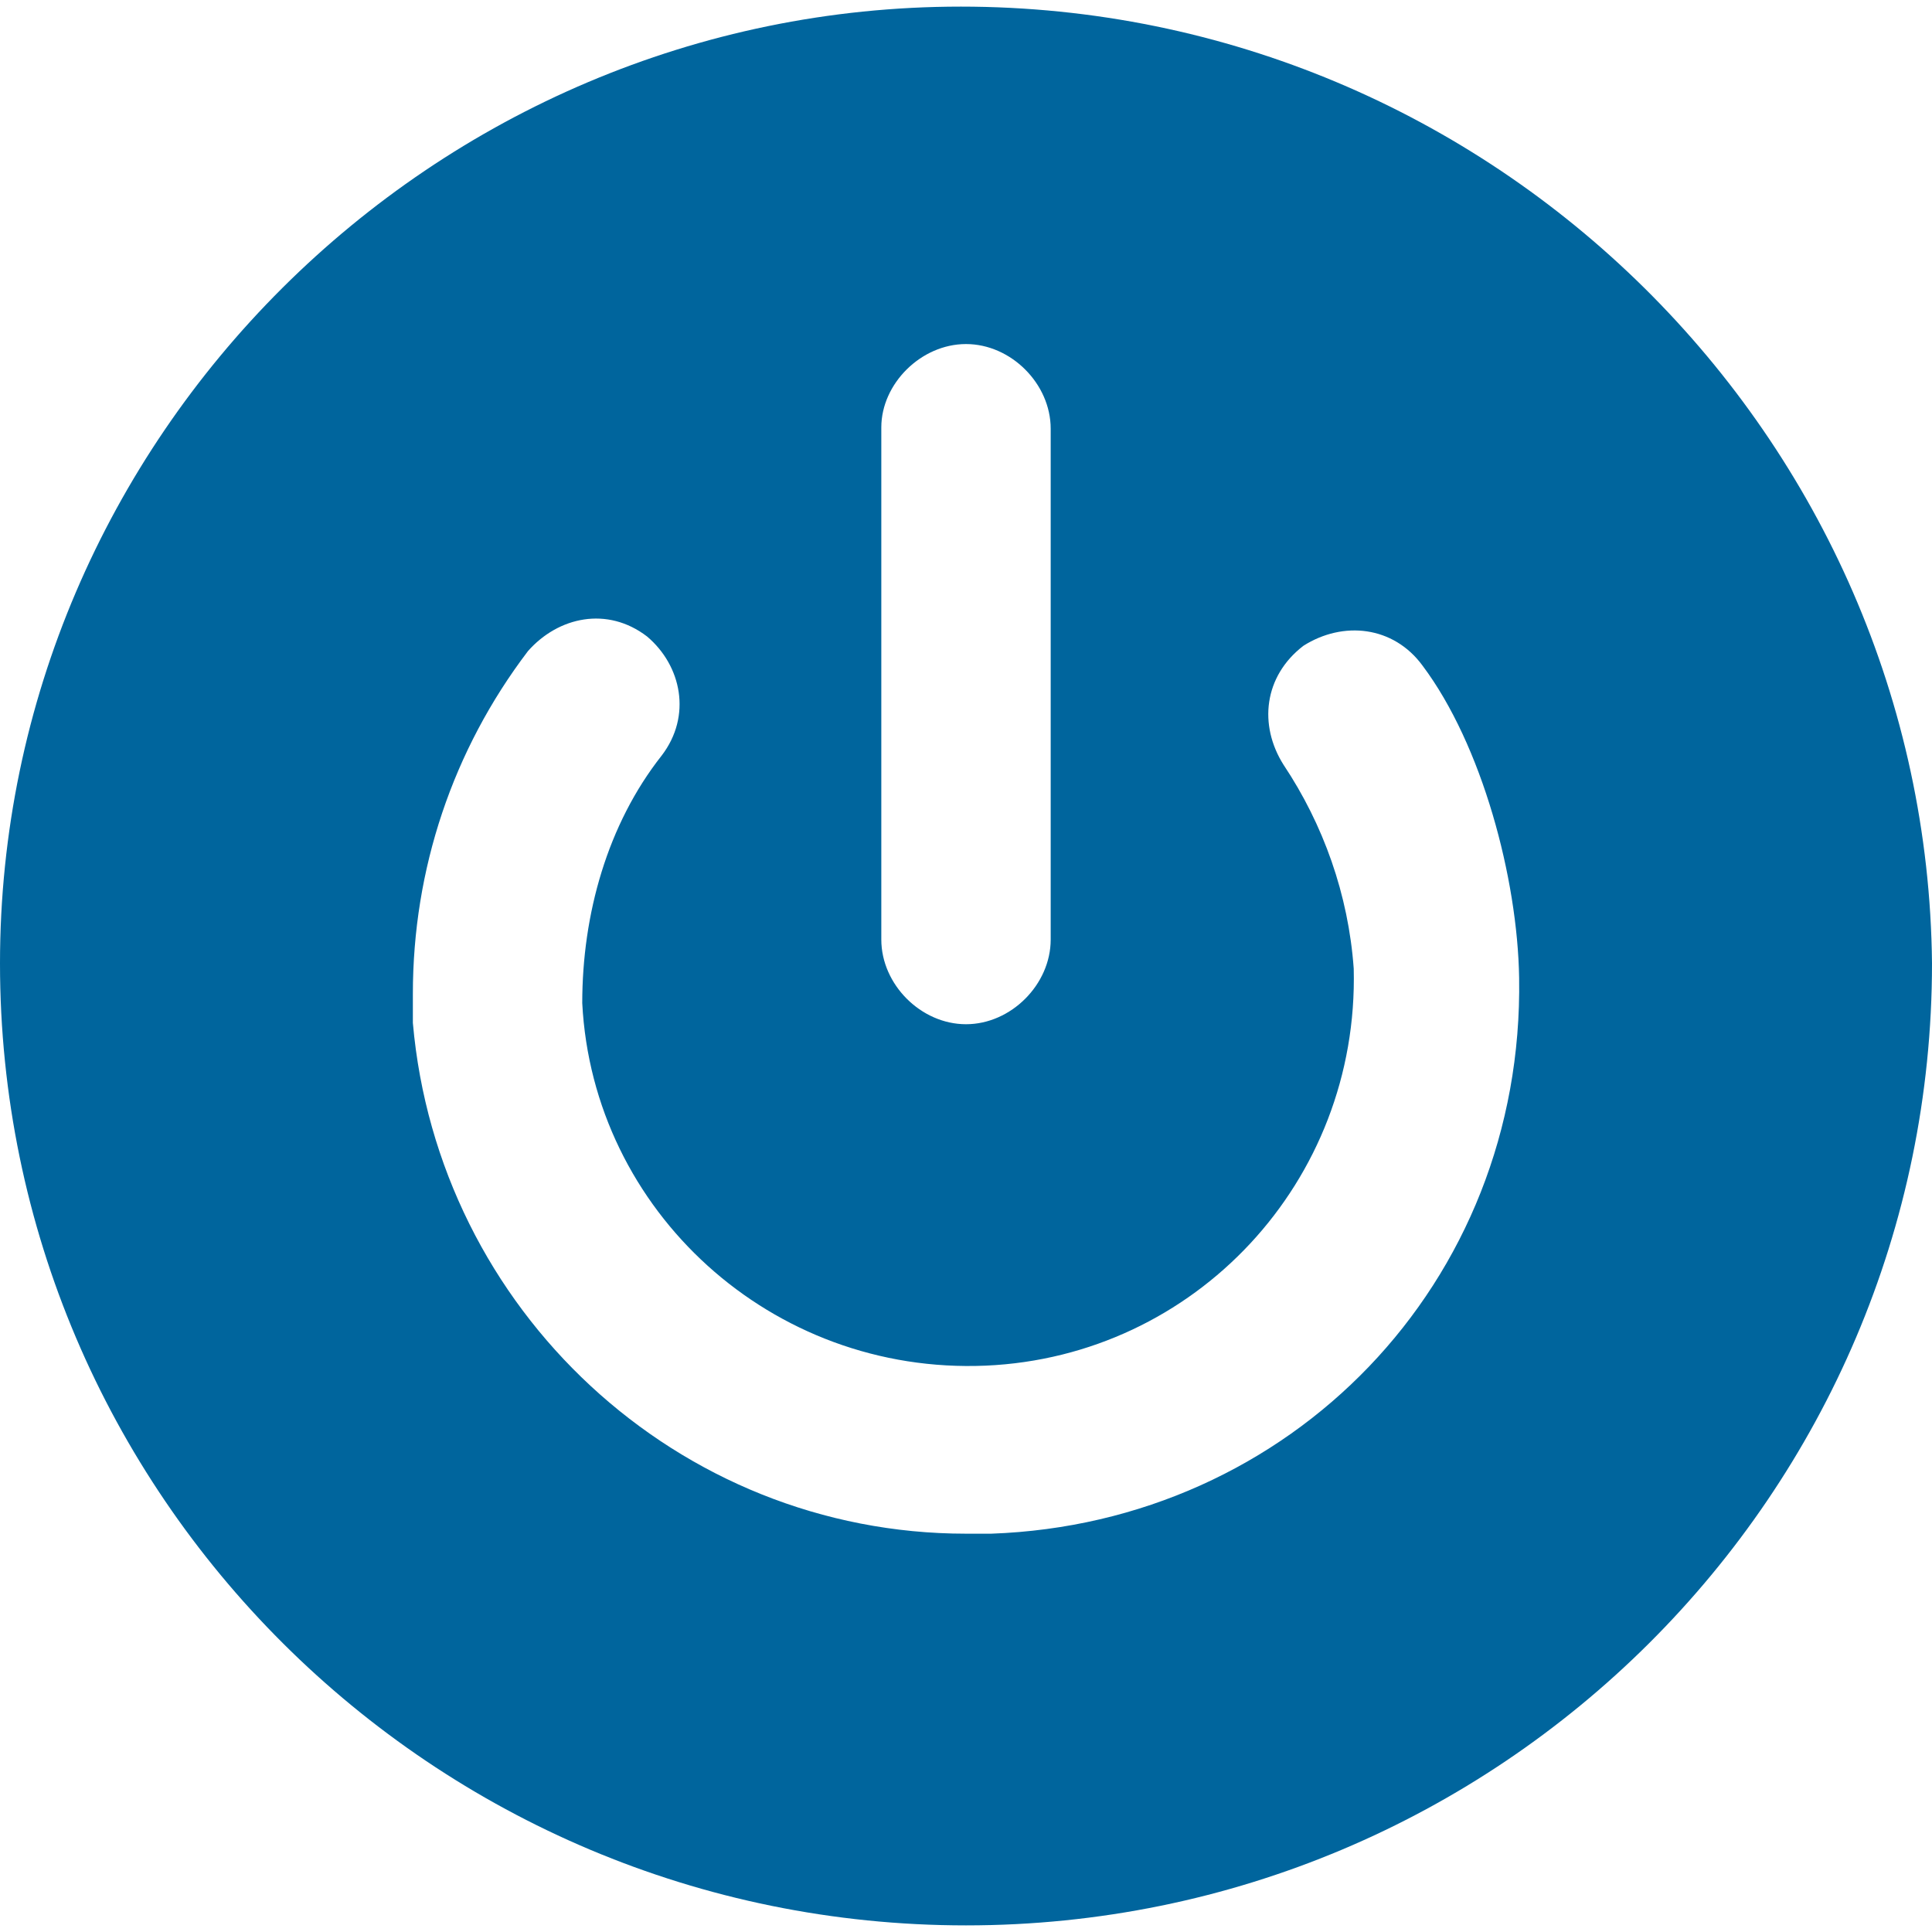 <svg preserveAspectRatio="xMidYMid meet" data-bbox="27 27.5 146 145" viewBox="27 27.5 146 145" height="200" width="200" xmlns="http://www.w3.org/2000/svg" data-type="color" role="img" aria-labelledby="svgcid--j7hbkxhb40ee"><defs><style>#comp-ke57te8x__item-ke514ypd svg [data-color="1"] {fill: #00659D;}</style></defs><title id="svgcid--j7hbkxhb40ee"></title>
    <g>
        <path d="M99.6 27.5C59.7 27.5 27 60.1 27 99.8c0 40.1 32.7 72.7 73 72.7s73-32.6 73-72.7c-.4-39.7-33.1-72.3-73.4-72.3zM100 53c3.4 0 6.4 3 6.4 6.4V98c0 3.4-3 6.4-6.4 6.4-3.4 0-6.4-3-6.4-6.4V59.3c0-3.3 3-6.3 6.4-6.3zm41.8 47.9c.368 23.097-17.3 41.2-39.9 42H100c-21.8 0-39.9-16.9-41.8-38.6v-2.2c0-9.4 3-18.4 8.7-25.9 2.3-2.6 6-3.4 9-1.1 2.6 2.2 3.4 6 1.1 9-4.1 5.2-6 12-6 18.7.8 15.7 14.3 28.1 30.5 27.4 15.8-.7 28.2-13.9 27.8-30-.4-5.6-2.3-10.9-5.3-15.4-1.9-3-1.5-6.7 1.5-9 3-1.9 6.8-1.5 9 1.5 4.5 6 7.18 16.073 7.3 23.6z" fill="#00659D" data-color="1"></path>
    </g>
</svg>